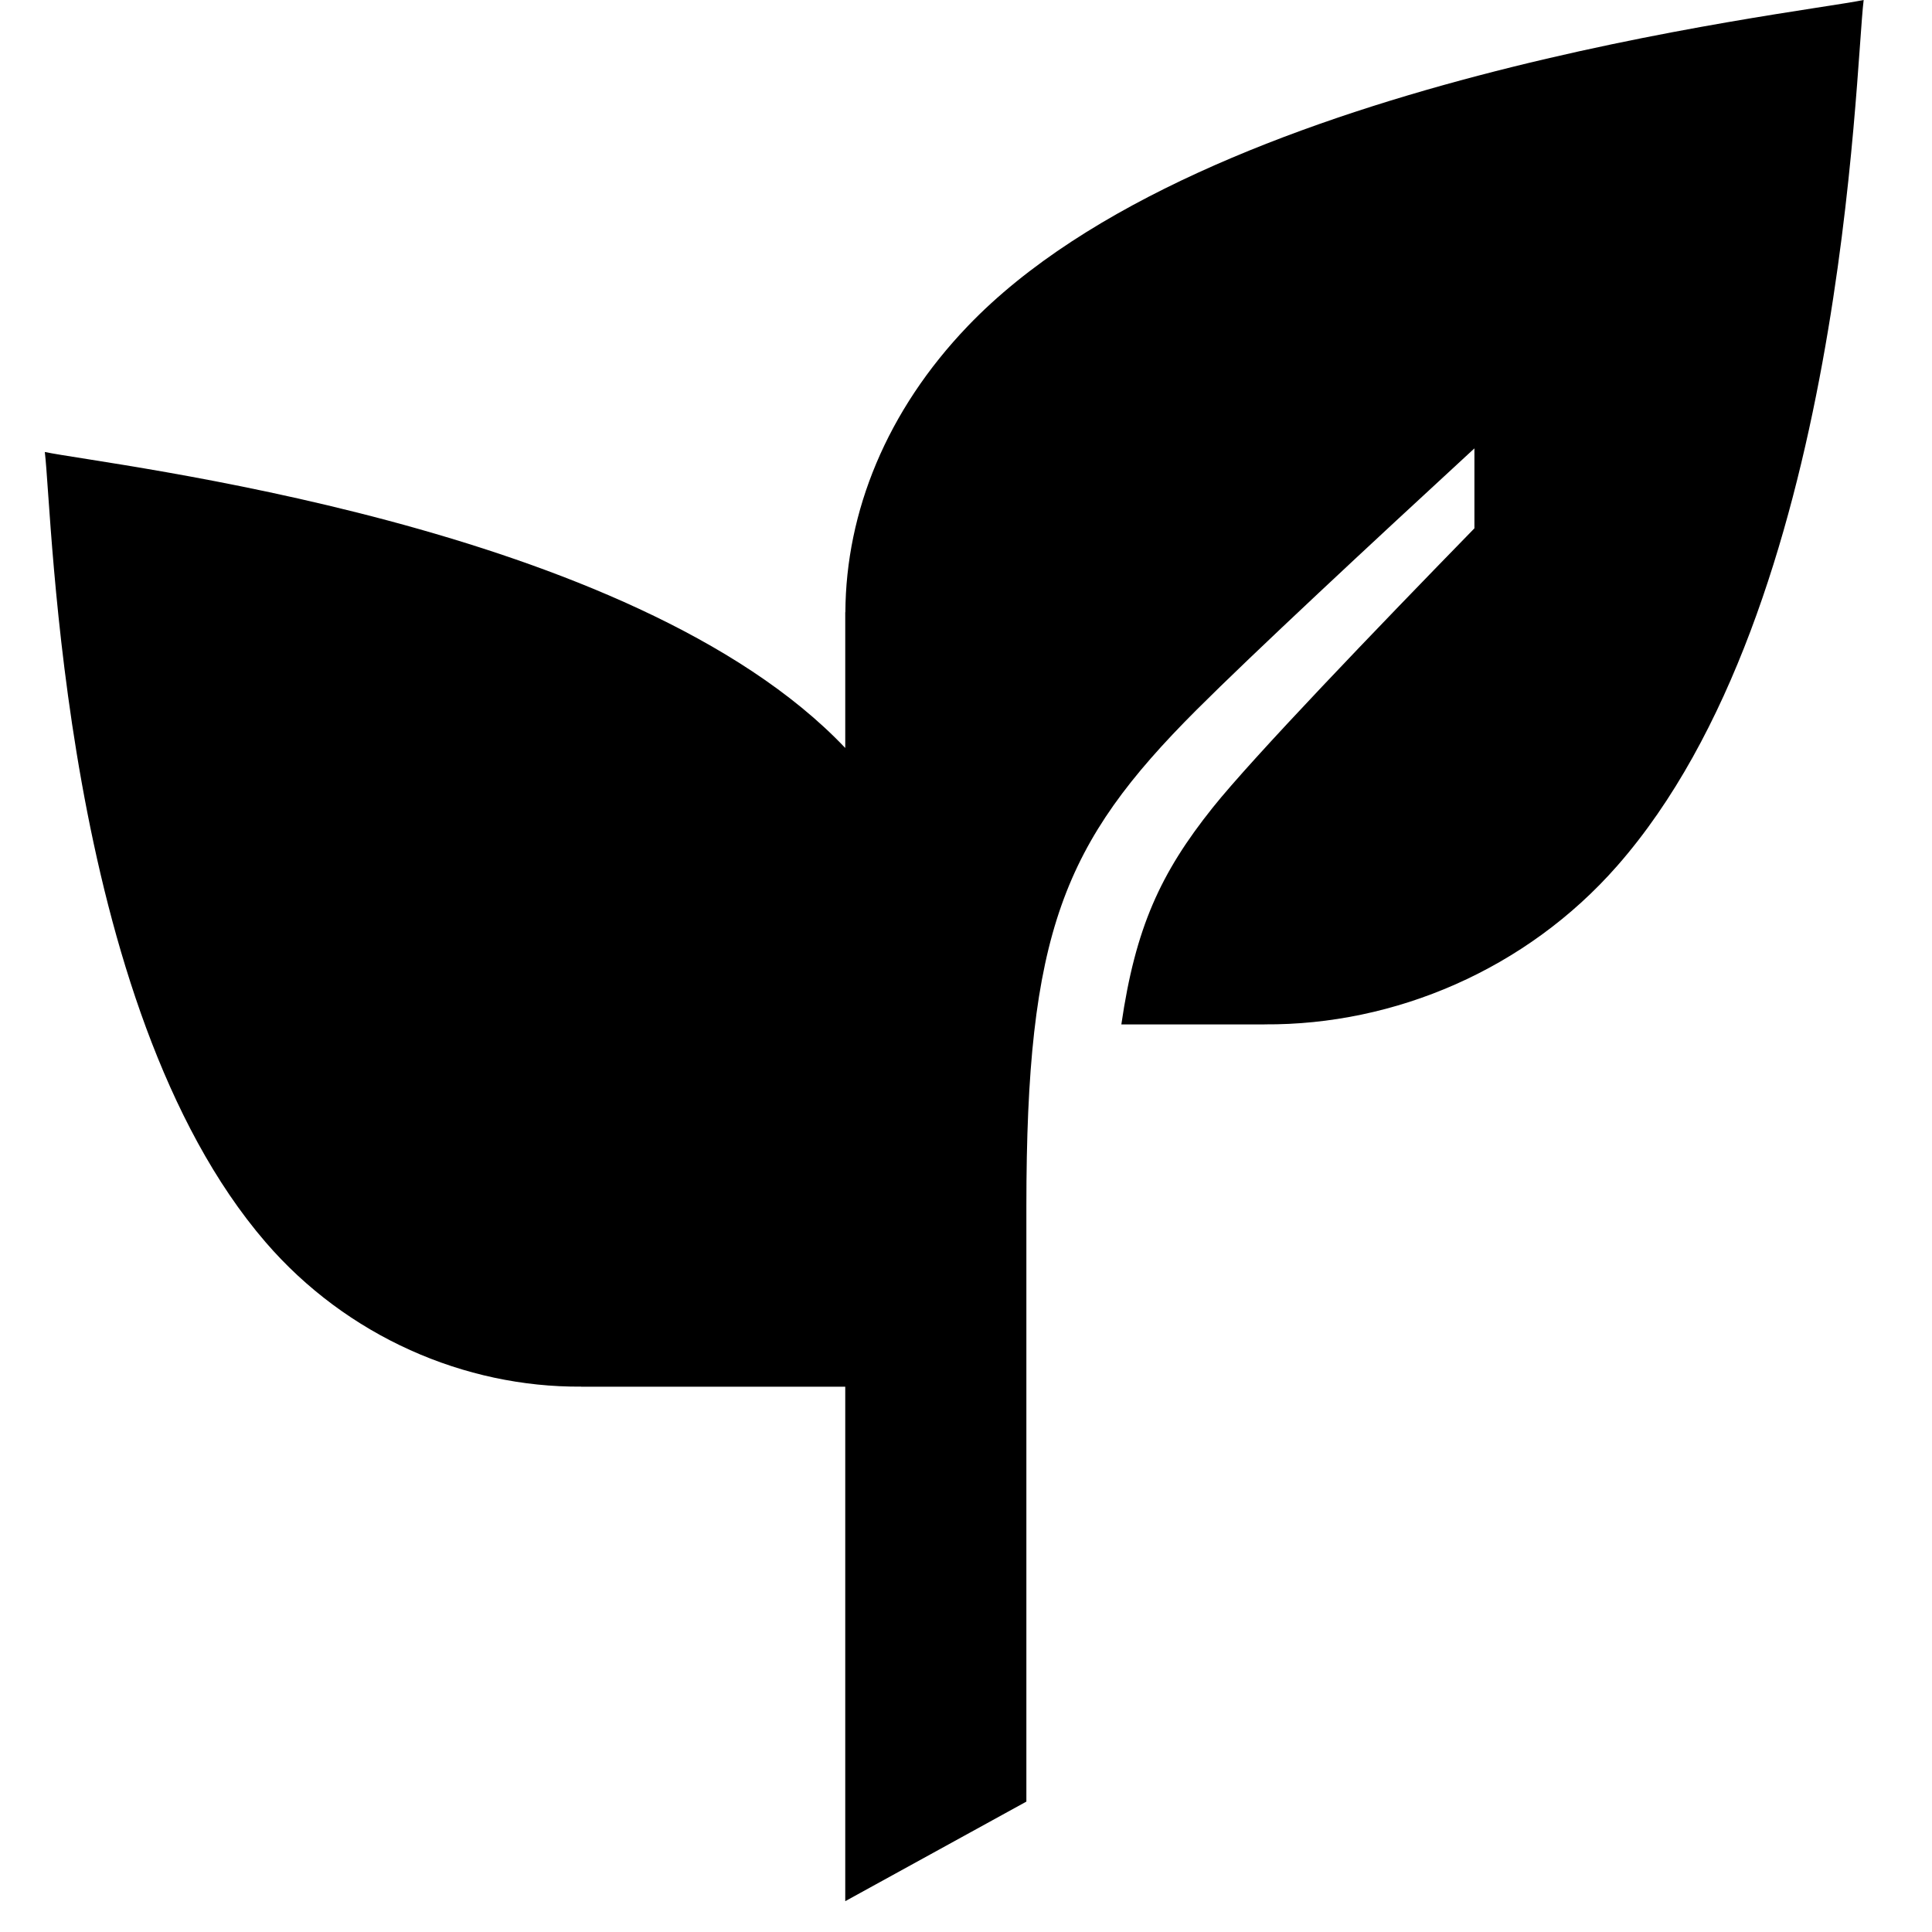 <?xml version="1.0" encoding="utf-8"?>
<svg xmlns="http://www.w3.org/2000/svg" xmlns:xlink="http://www.w3.org/1999/xlink" version="1.1" id="Ebene_1" x="0px" y="0px" width="128px" height="128px" viewBox="0 0 128 128" enable-background="new 0 0 128 128">
<path d="M64.122,21.6c-5.386,5.62-8.08,12.307-8.114,18.961h-0.008v8.994C41.882,34.684,7.159,30.822,2.969,29.946&#xD;&#xA;	c0.53,4.335,1.126,36.671,14.613,52.336c5.397,6.272,13.212,9.64,20.921,9.586v0.004H56v34.079h0.012L68,119.361V79.93&#xD;&#xA;	c0-18.148,2.435-24.061,11.258-32.883c3.719-3.718,11.562-11.017,18.426-17.341v5.297c-6.387,6.548-14.693,15.188-17.342,18.508&#xD;&#xA;	c-3.473,4.349-5.118,7.969-6.05,14.359h9.485v-0.003c8.611,0.06,17.342-3.631,23.371-10.506C122.215,40.191,122.881,4.75,123.473,0&#xD;&#xA;	C118.781,0.963,79.826,5.211,64.122,21.6z"/>
</svg>
